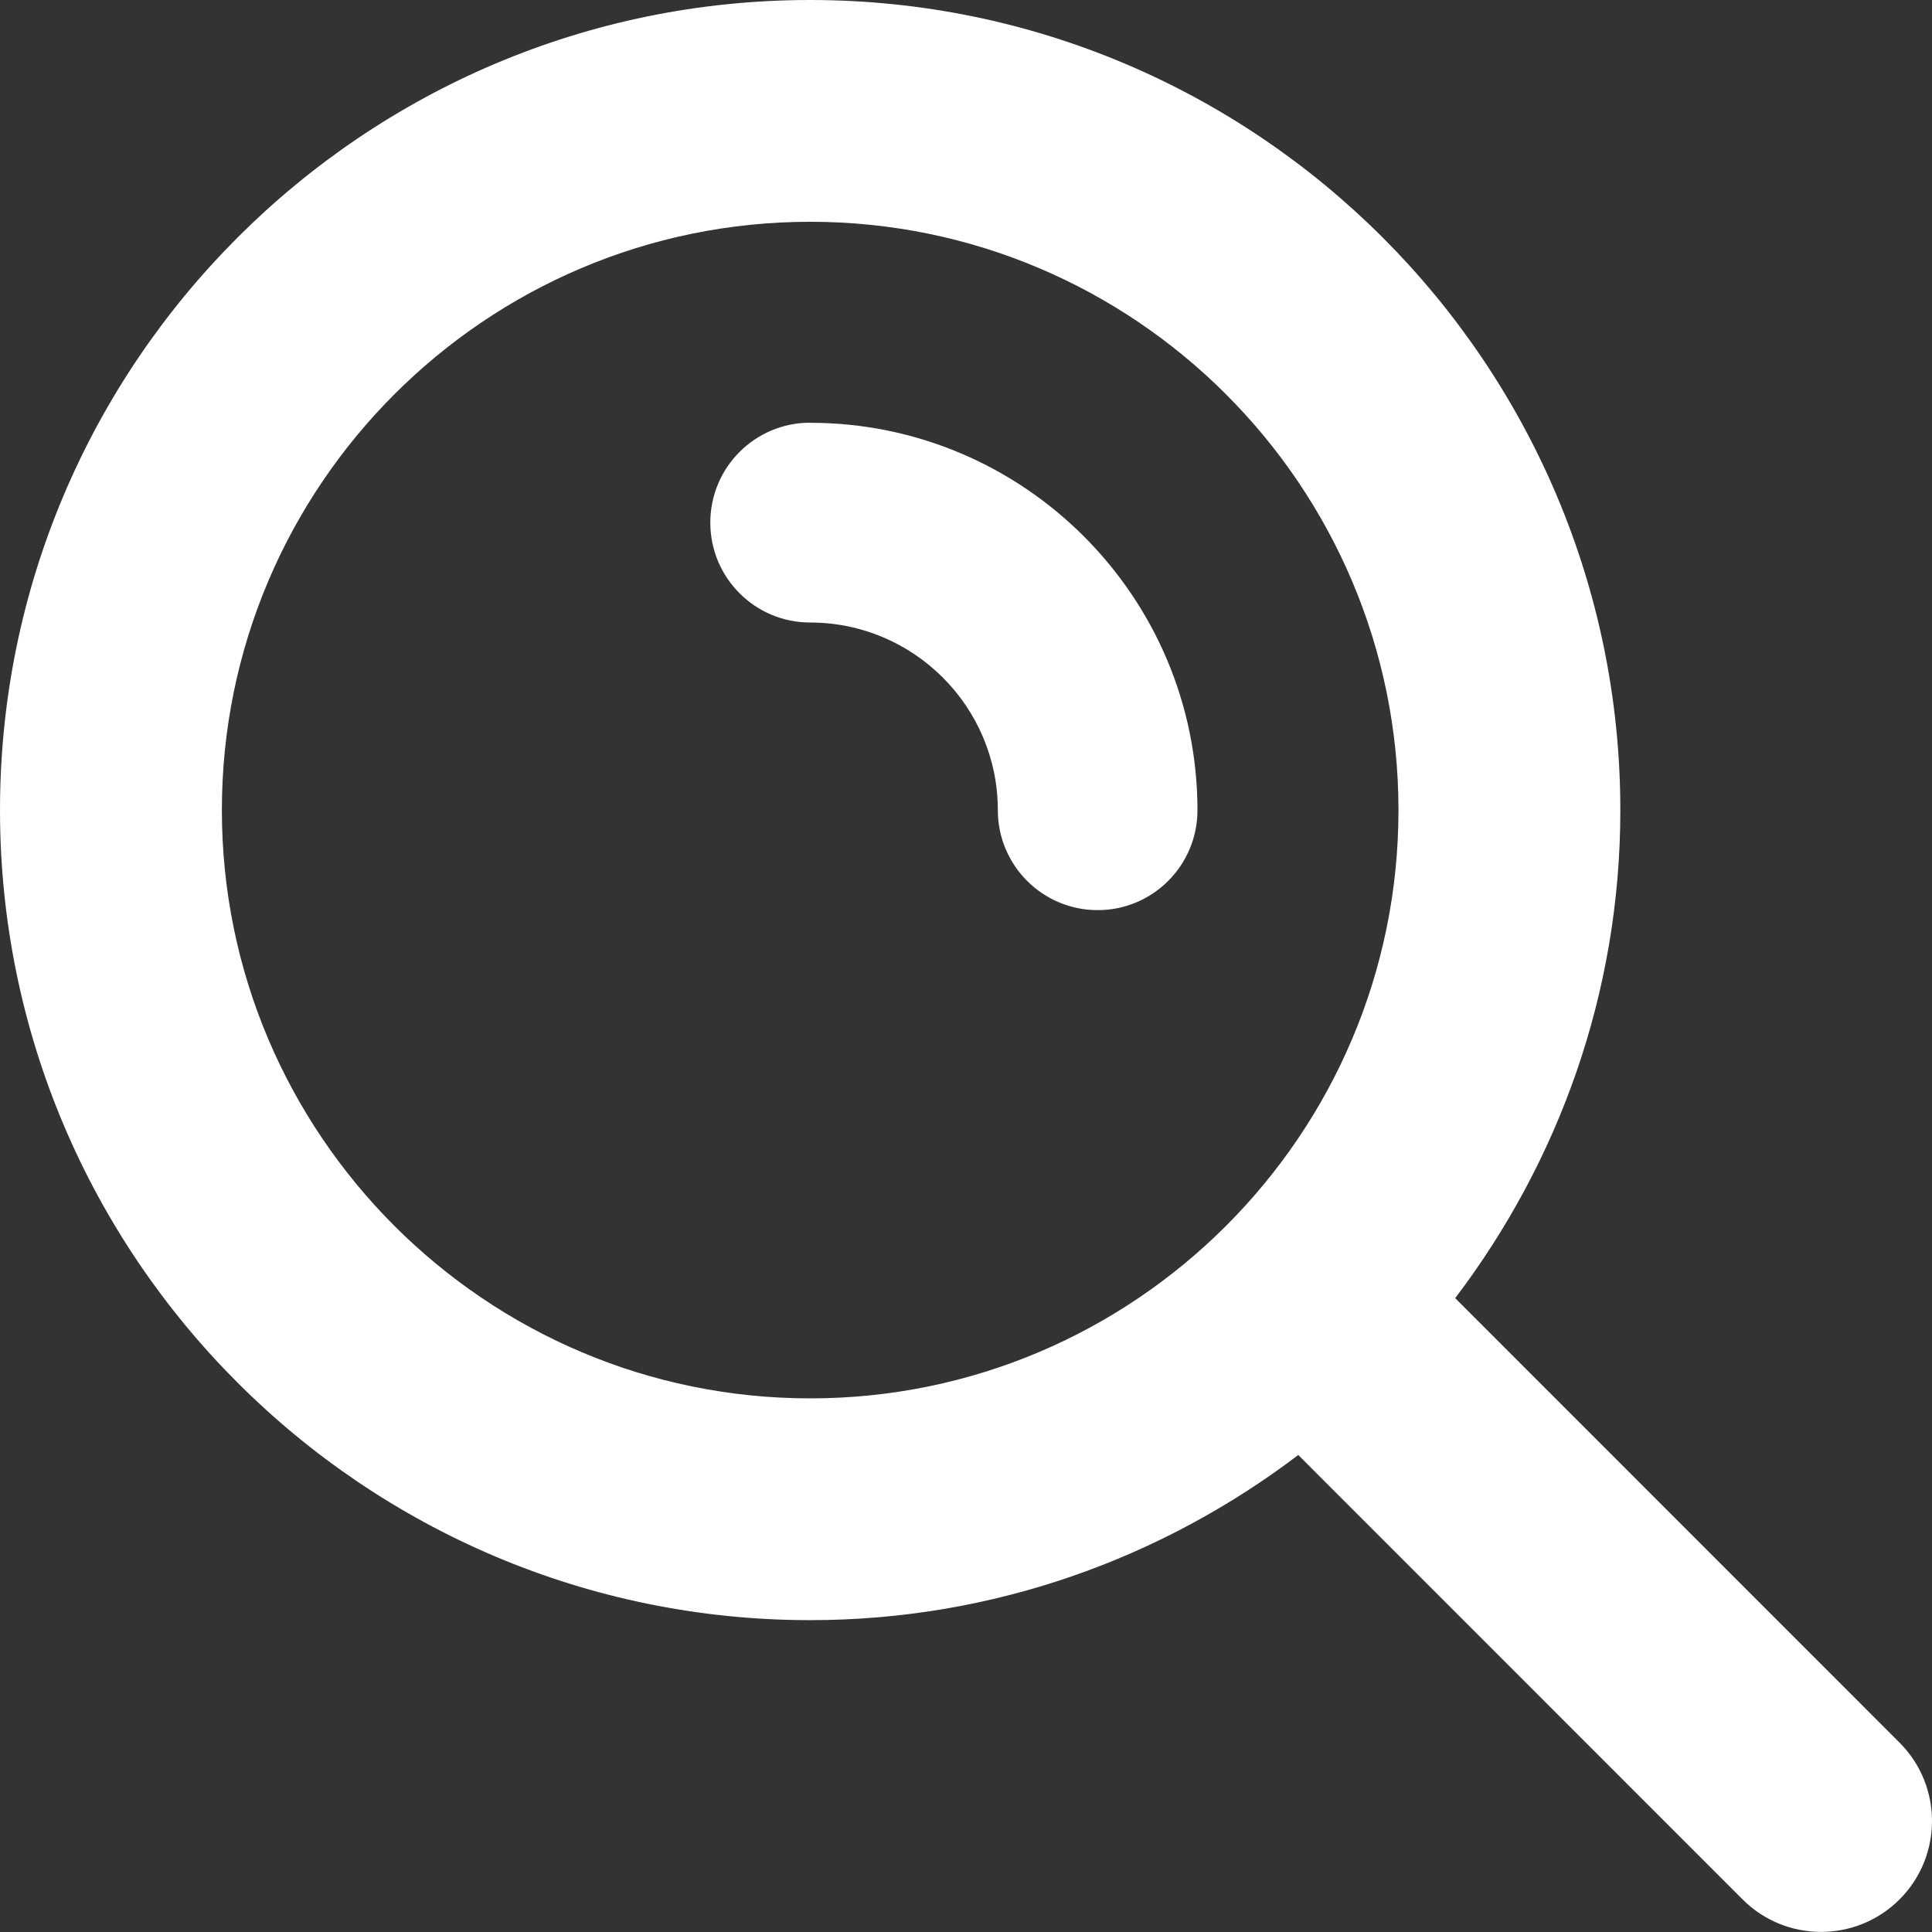 <?xml version="1.0" encoding="UTF-8"?><svg id="_分離模式" xmlns="http://www.w3.org/2000/svg" viewBox="0 0 194.53 194.53"><rect x="0" y="0" width="194.53" height="194.53" fill="#333333" stroke="none"/><defs><style>.cls-1{fill:#fff;}</style></defs><path class="cls-1" d="M81.57,42.56c-5.55,0-10.05,4.5-10.05,10.06s4.5,10.06,10.05,10.06c10.42,0,18.9,8.47,18.9,18.9,0,5.55,4.5,10.06,10.05,10.06s10.05-4.5,10.05-10.06c0-21.51-17.49-39.01-39-39.01Z"/><path class="cls-1" d="M191.26,175.46l-44.74-44.75c10.38-13.68,16.63-30.68,16.63-49.14C163.14,36.59,126.55,0,81.57,0S0,36.59,0,81.57s36.59,81.56,81.57,81.56c18.47,0,35.46-6.24,49.15-16.63l44.74,44.75c2.18,2.18,5.04,3.27,7.9,3.27s5.72-1.09,7.9-3.27c4.36-4.36,4.36-11.43,0-15.79ZM22.34,81.57c0-32.67,26.58-59.24,59.24-59.24s59.23,26.57,59.23,59.24-26.57,59.23-59.23,59.23-59.24-26.57-59.24-59.23Z"/></svg>